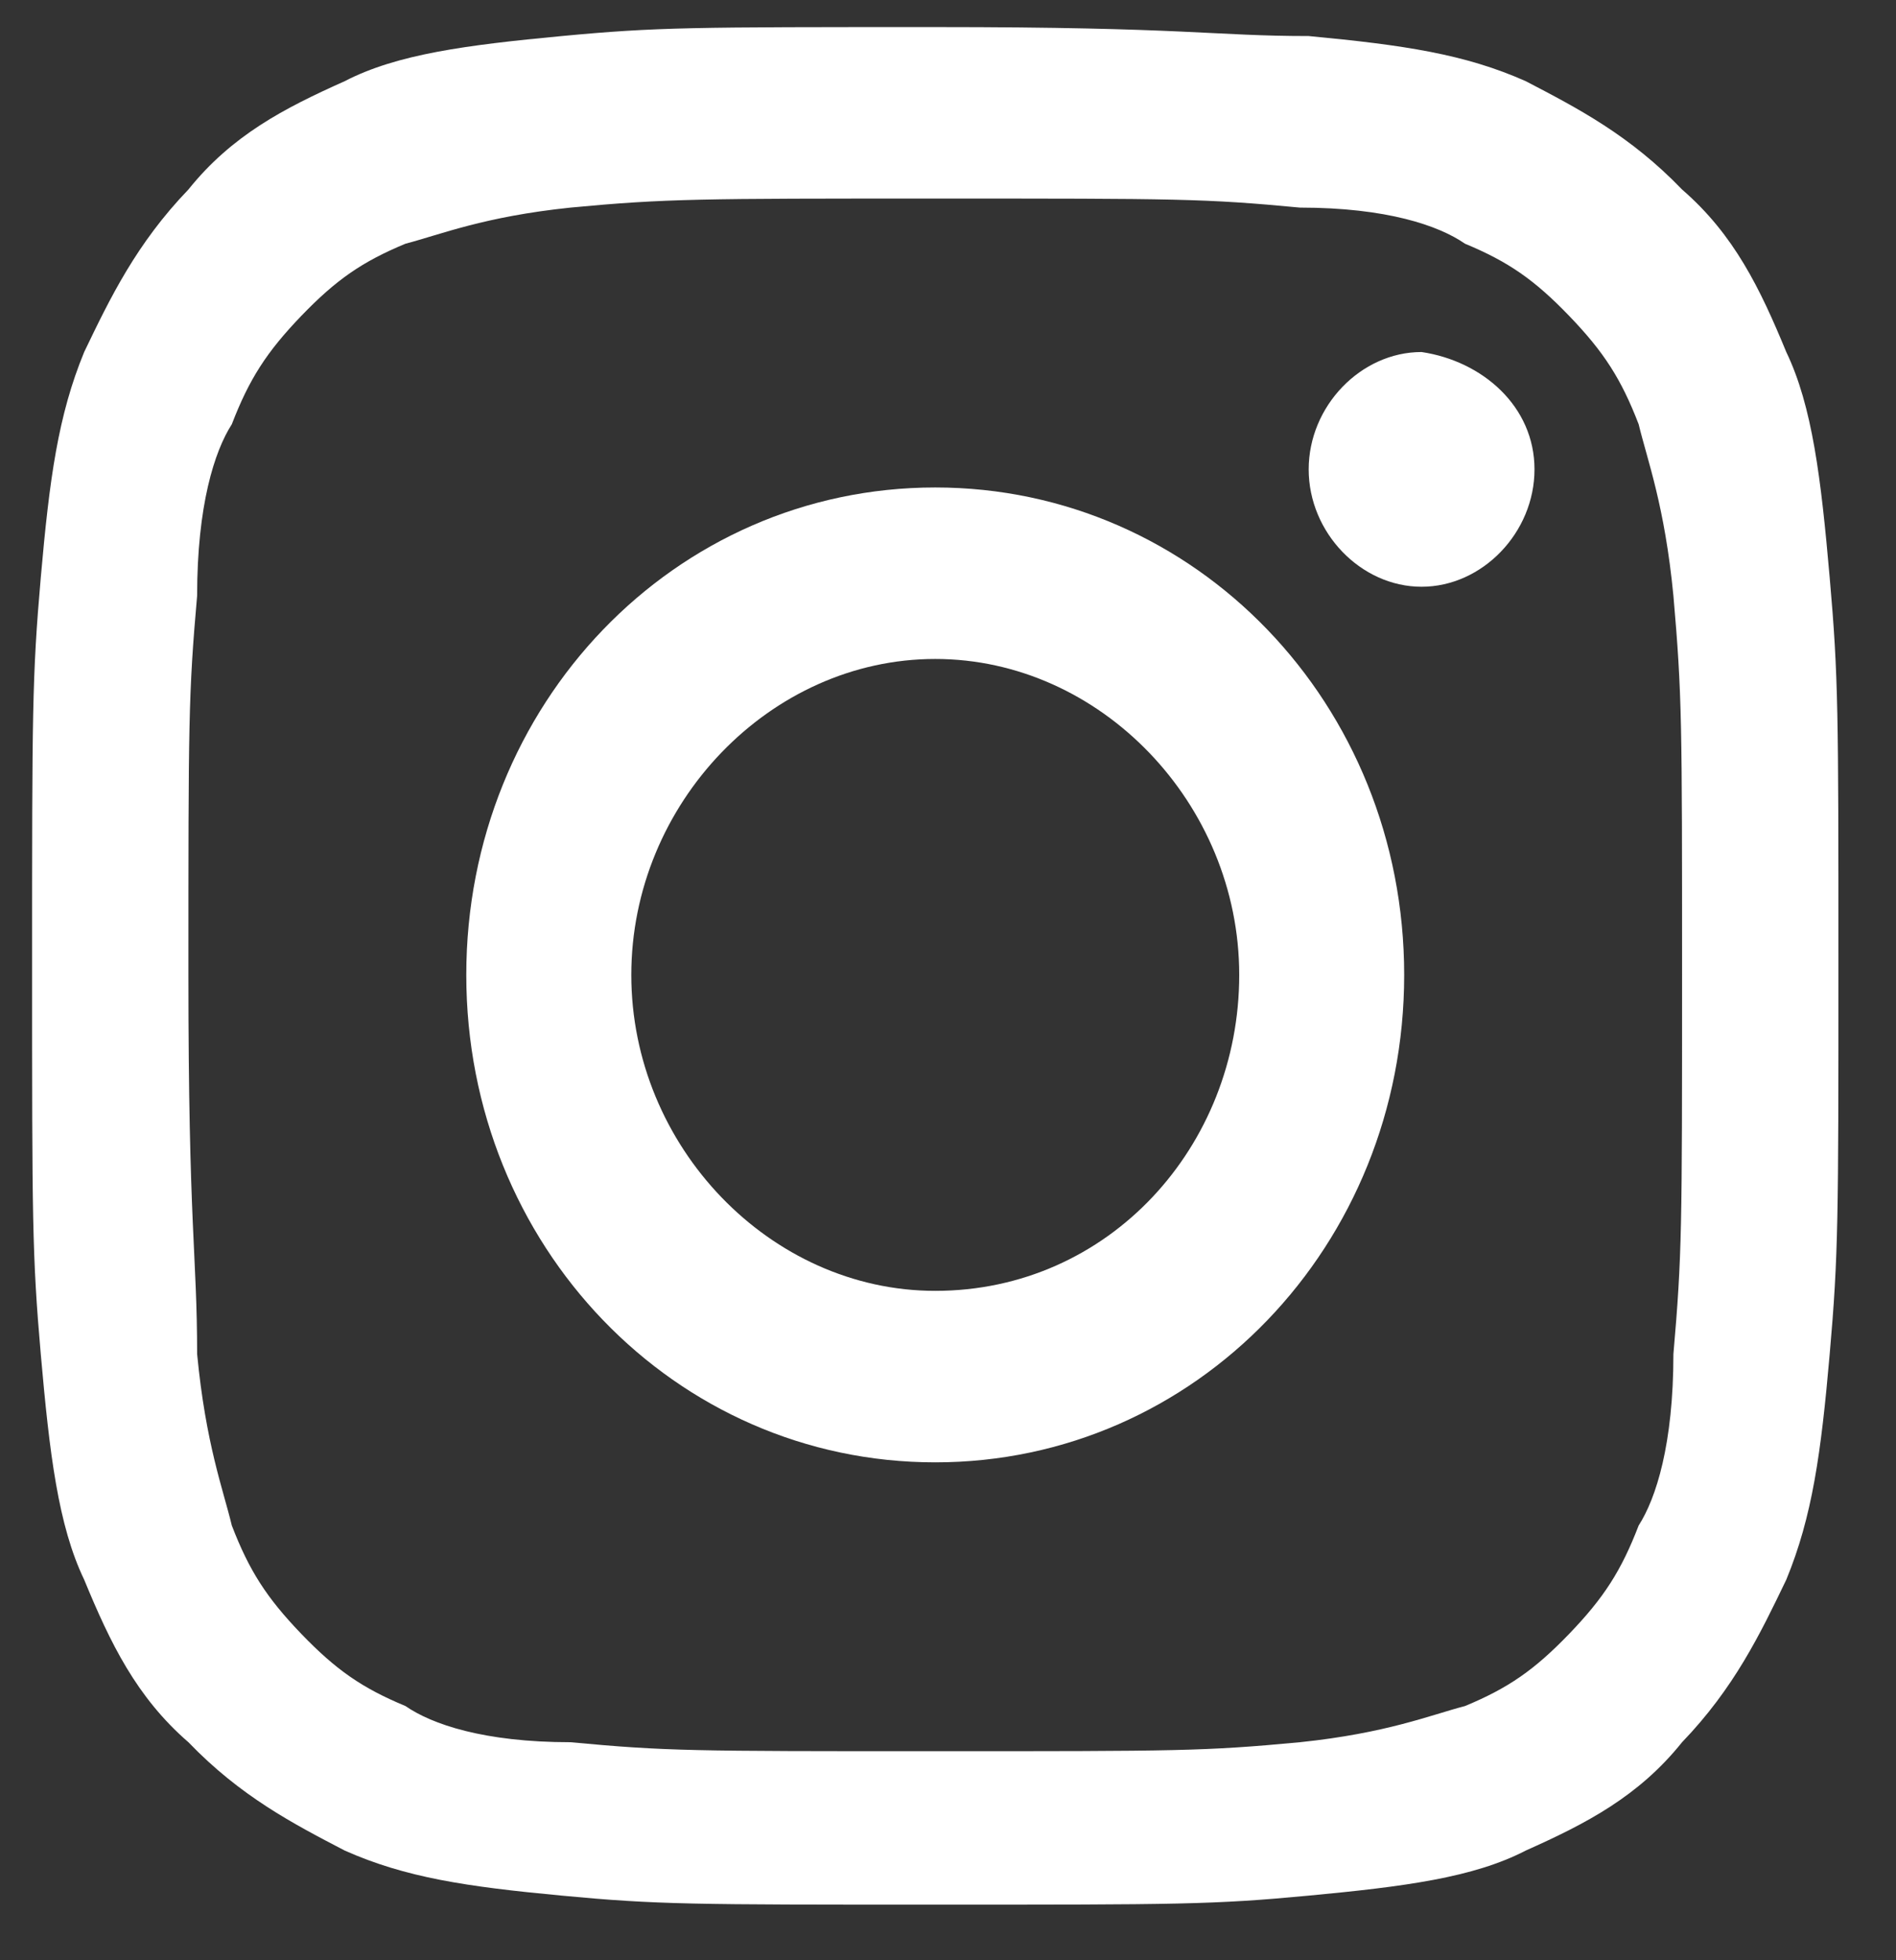 <svg width="30" height="31" viewBox="0 0 30 31" fill="none" xmlns="http://www.w3.org/2000/svg">
<rect x="0" y="0" width="30" height="31" fill="#333333" stroke="none"/>
<path d="M14.798 3.14C18.646 3.14 19.058 3.14 20.569 3.283C21.943 3.283 22.768 3.568 23.18 3.854C23.867 4.139 24.279 4.425 24.829 4.996C25.379 5.567 25.653 5.995 25.928 6.709C26.066 7.28 26.34 7.994 26.478 9.421C26.615 10.992 26.615 11.42 26.615 15.417C26.615 19.414 26.615 19.843 26.478 21.413C26.478 22.84 26.203 23.697 25.928 24.125C25.653 24.839 25.379 25.267 24.829 25.838C24.279 26.409 23.867 26.695 23.18 26.98C22.631 27.123 21.943 27.409 20.569 27.552C19.058 27.694 18.646 27.694 14.798 27.694C10.951 27.694 10.539 27.694 9.027 27.552C7.653 27.552 6.829 27.266 6.416 26.98C5.729 26.695 5.317 26.409 4.767 25.838C4.218 25.267 3.943 24.839 3.668 24.125C3.531 23.554 3.256 22.84 3.119 21.413C3.119 19.843 2.981 19.414 2.981 15.417C2.981 11.42 2.981 10.992 3.119 9.421C3.119 7.994 3.393 7.137 3.668 6.709C3.943 5.995 4.218 5.567 4.767 4.996C5.317 4.425 5.729 4.139 6.416 3.854C6.966 3.711 7.653 3.426 9.027 3.283C10.539 3.14 11.088 3.14 14.798 3.14ZM14.798 0.428C10.951 0.428 10.401 0.428 8.89 0.57C7.378 0.713 6.279 0.856 5.454 1.284C4.493 1.713 3.668 2.141 2.981 2.997C2.157 3.854 1.744 4.71 1.332 5.567C0.92 6.566 0.783 7.566 0.645 9.136C0.508 10.706 0.508 11.277 0.508 15.274C0.508 19.272 0.508 19.843 0.645 21.413C0.783 22.983 0.92 24.125 1.332 24.982C1.744 25.981 2.157 26.838 2.981 27.552C3.806 28.408 4.63 28.836 5.454 29.265C6.416 29.693 7.378 29.836 8.89 29.978C10.401 30.121 10.951 30.121 14.798 30.121C18.646 30.121 19.195 30.121 20.707 29.978C22.218 29.836 23.317 29.693 24.142 29.265C25.104 28.836 25.928 28.408 26.615 27.552C27.44 26.695 27.852 25.838 28.264 24.982C28.676 23.983 28.814 22.983 28.951 21.413C29.089 19.843 29.089 19.272 29.089 15.274C29.089 11.277 29.089 10.706 28.951 9.136C28.814 7.566 28.676 6.424 28.264 5.567C27.852 4.568 27.44 3.711 26.615 2.997C25.791 2.141 24.966 1.713 24.142 1.284C23.18 0.856 22.218 0.713 20.707 0.57C19.195 0.57 18.783 0.428 14.798 0.428Z" fill="white"/>
<path d="M14.798 7.709C10.676 7.709 7.378 11.135 7.378 15.418C7.378 19.7 10.676 23.126 14.798 23.126C18.92 23.126 22.218 19.7 22.218 15.418C22.218 11.135 18.92 7.709 14.798 7.709ZM14.798 20.414C12.187 20.414 9.989 18.13 9.989 15.418C9.989 12.705 12.187 10.421 14.798 10.421C17.409 10.421 19.608 12.705 19.608 15.418C19.608 18.13 17.546 20.414 14.798 20.414Z" fill="white"/>
<path d="M24.28 7.423C24.28 8.422 23.455 9.279 22.493 9.279C21.532 9.279 20.707 8.422 20.707 7.423C20.707 6.424 21.532 5.567 22.493 5.567C23.455 5.71 24.28 6.424 24.28 7.423Z" fill="white"/>
</svg>
